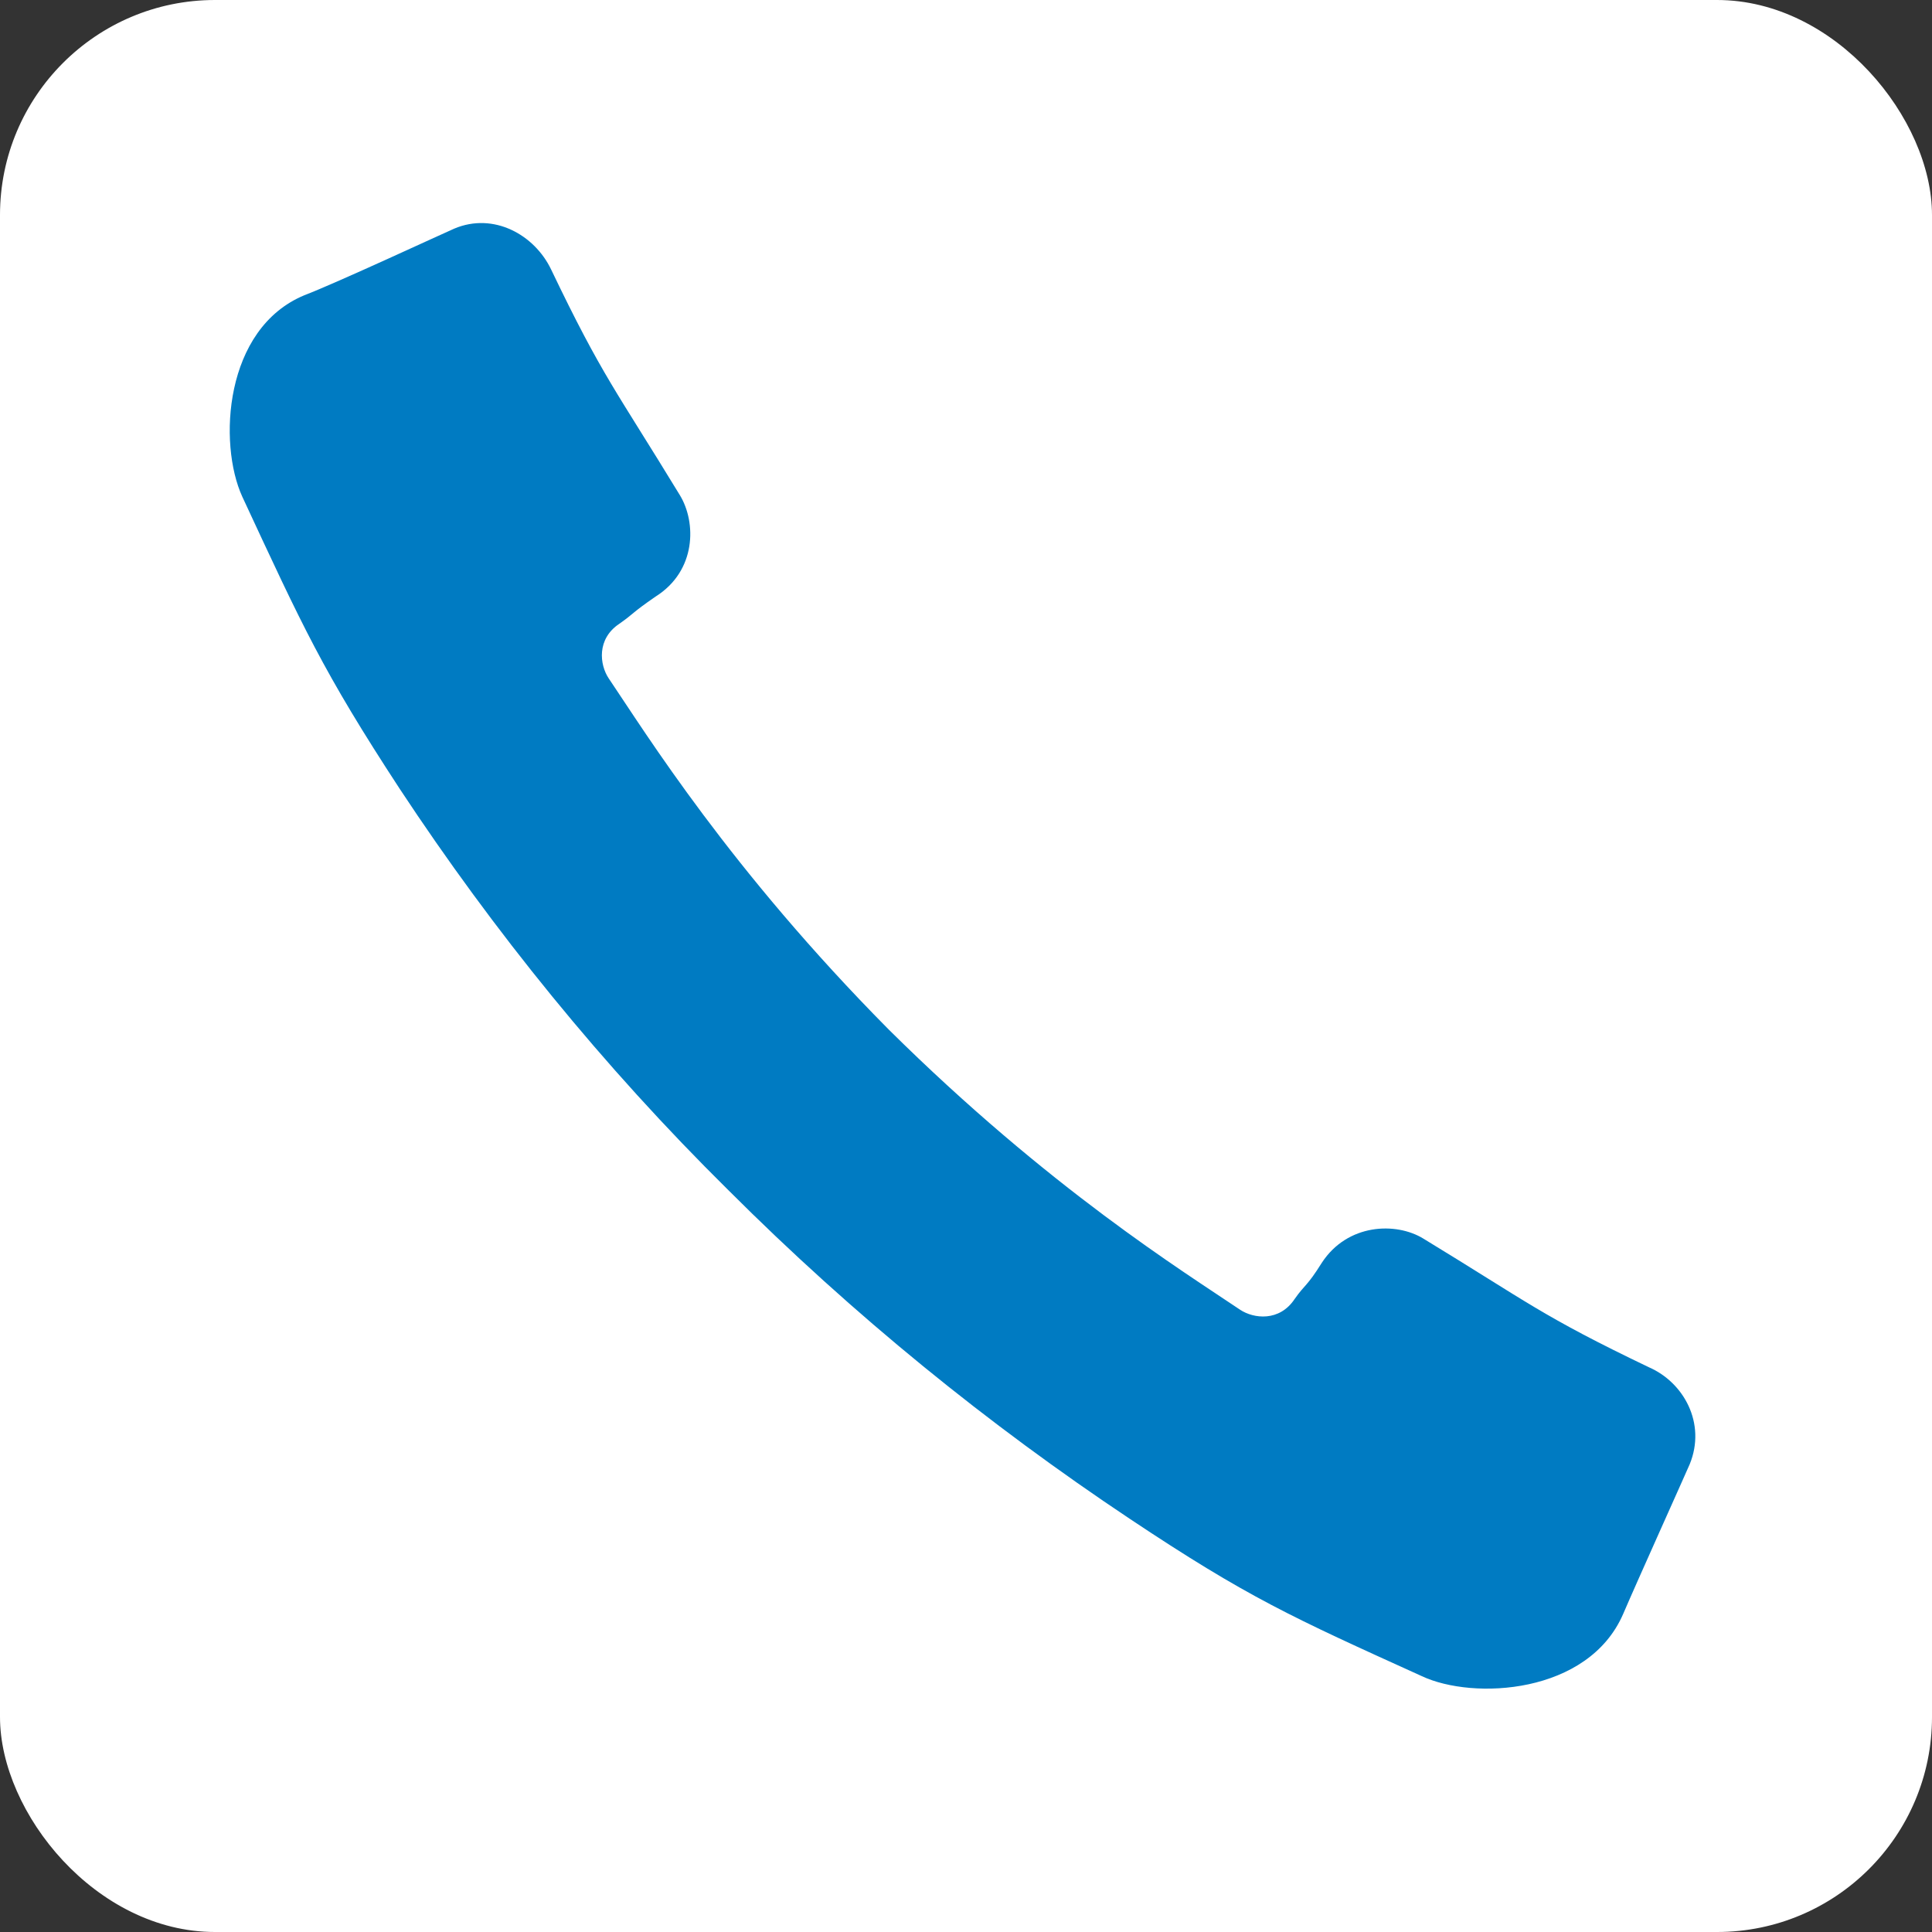 <?xml version="1.0" encoding="UTF-8"?>
<svg id="_レイヤー_2" data-name="レイヤー 2" xmlns="http://www.w3.org/2000/svg" viewBox="0 0 12.76 12.76">
  <rect x="0" y="0" width="12.76" height="12.76" fill="#333333" stroke="none"/>
  <defs>
    <style>
      .cls-1 {
        fill: #fff;
      }

      .cls-1, .cls-2 {
        stroke-width: 0px;
      }

      .cls-2 {
        fill: #007bc2;
      }
    </style>
  </defs>
  <g id="_画像_イラスト" data-name="画像_イラスト">
    <g>
      <rect class="cls-1" width="12.76" height="12.76" rx="1.42" ry="1.42"/>
      <path class="cls-2" d="M5.87,6.8c-1.05-1.06-1.6-1.95-1.85-2.32-.06-.09-.08-.26.07-.36.1-.07.08-.07.24-.18.27-.17.27-.49.16-.67-.42-.69-.51-.78-.85-1.49-.11-.23-.38-.38-.64-.27-.07.03-.78.36-.99.44-.53.22-.57.98-.41,1.33.4.86.53,1.15,1.04,1.93.62.94,1.34,1.83,2.17,2.65.83.83,1.72,1.55,2.65,2.17.78.52,1.07.65,1.93,1.04.34.16,1.1.12,1.33-.41.09-.21.41-.92.44-.99.11-.27-.04-.54-.27-.64-.71-.34-.8-.43-1.49-.85-.18-.11-.5-.1-.67.16-.1.16-.11.14-.18.24-.1.15-.27.13-.36.07-.37-.25-1.26-.8-2.32-1.85Z"/>
    </g>
  </g>
</svg>